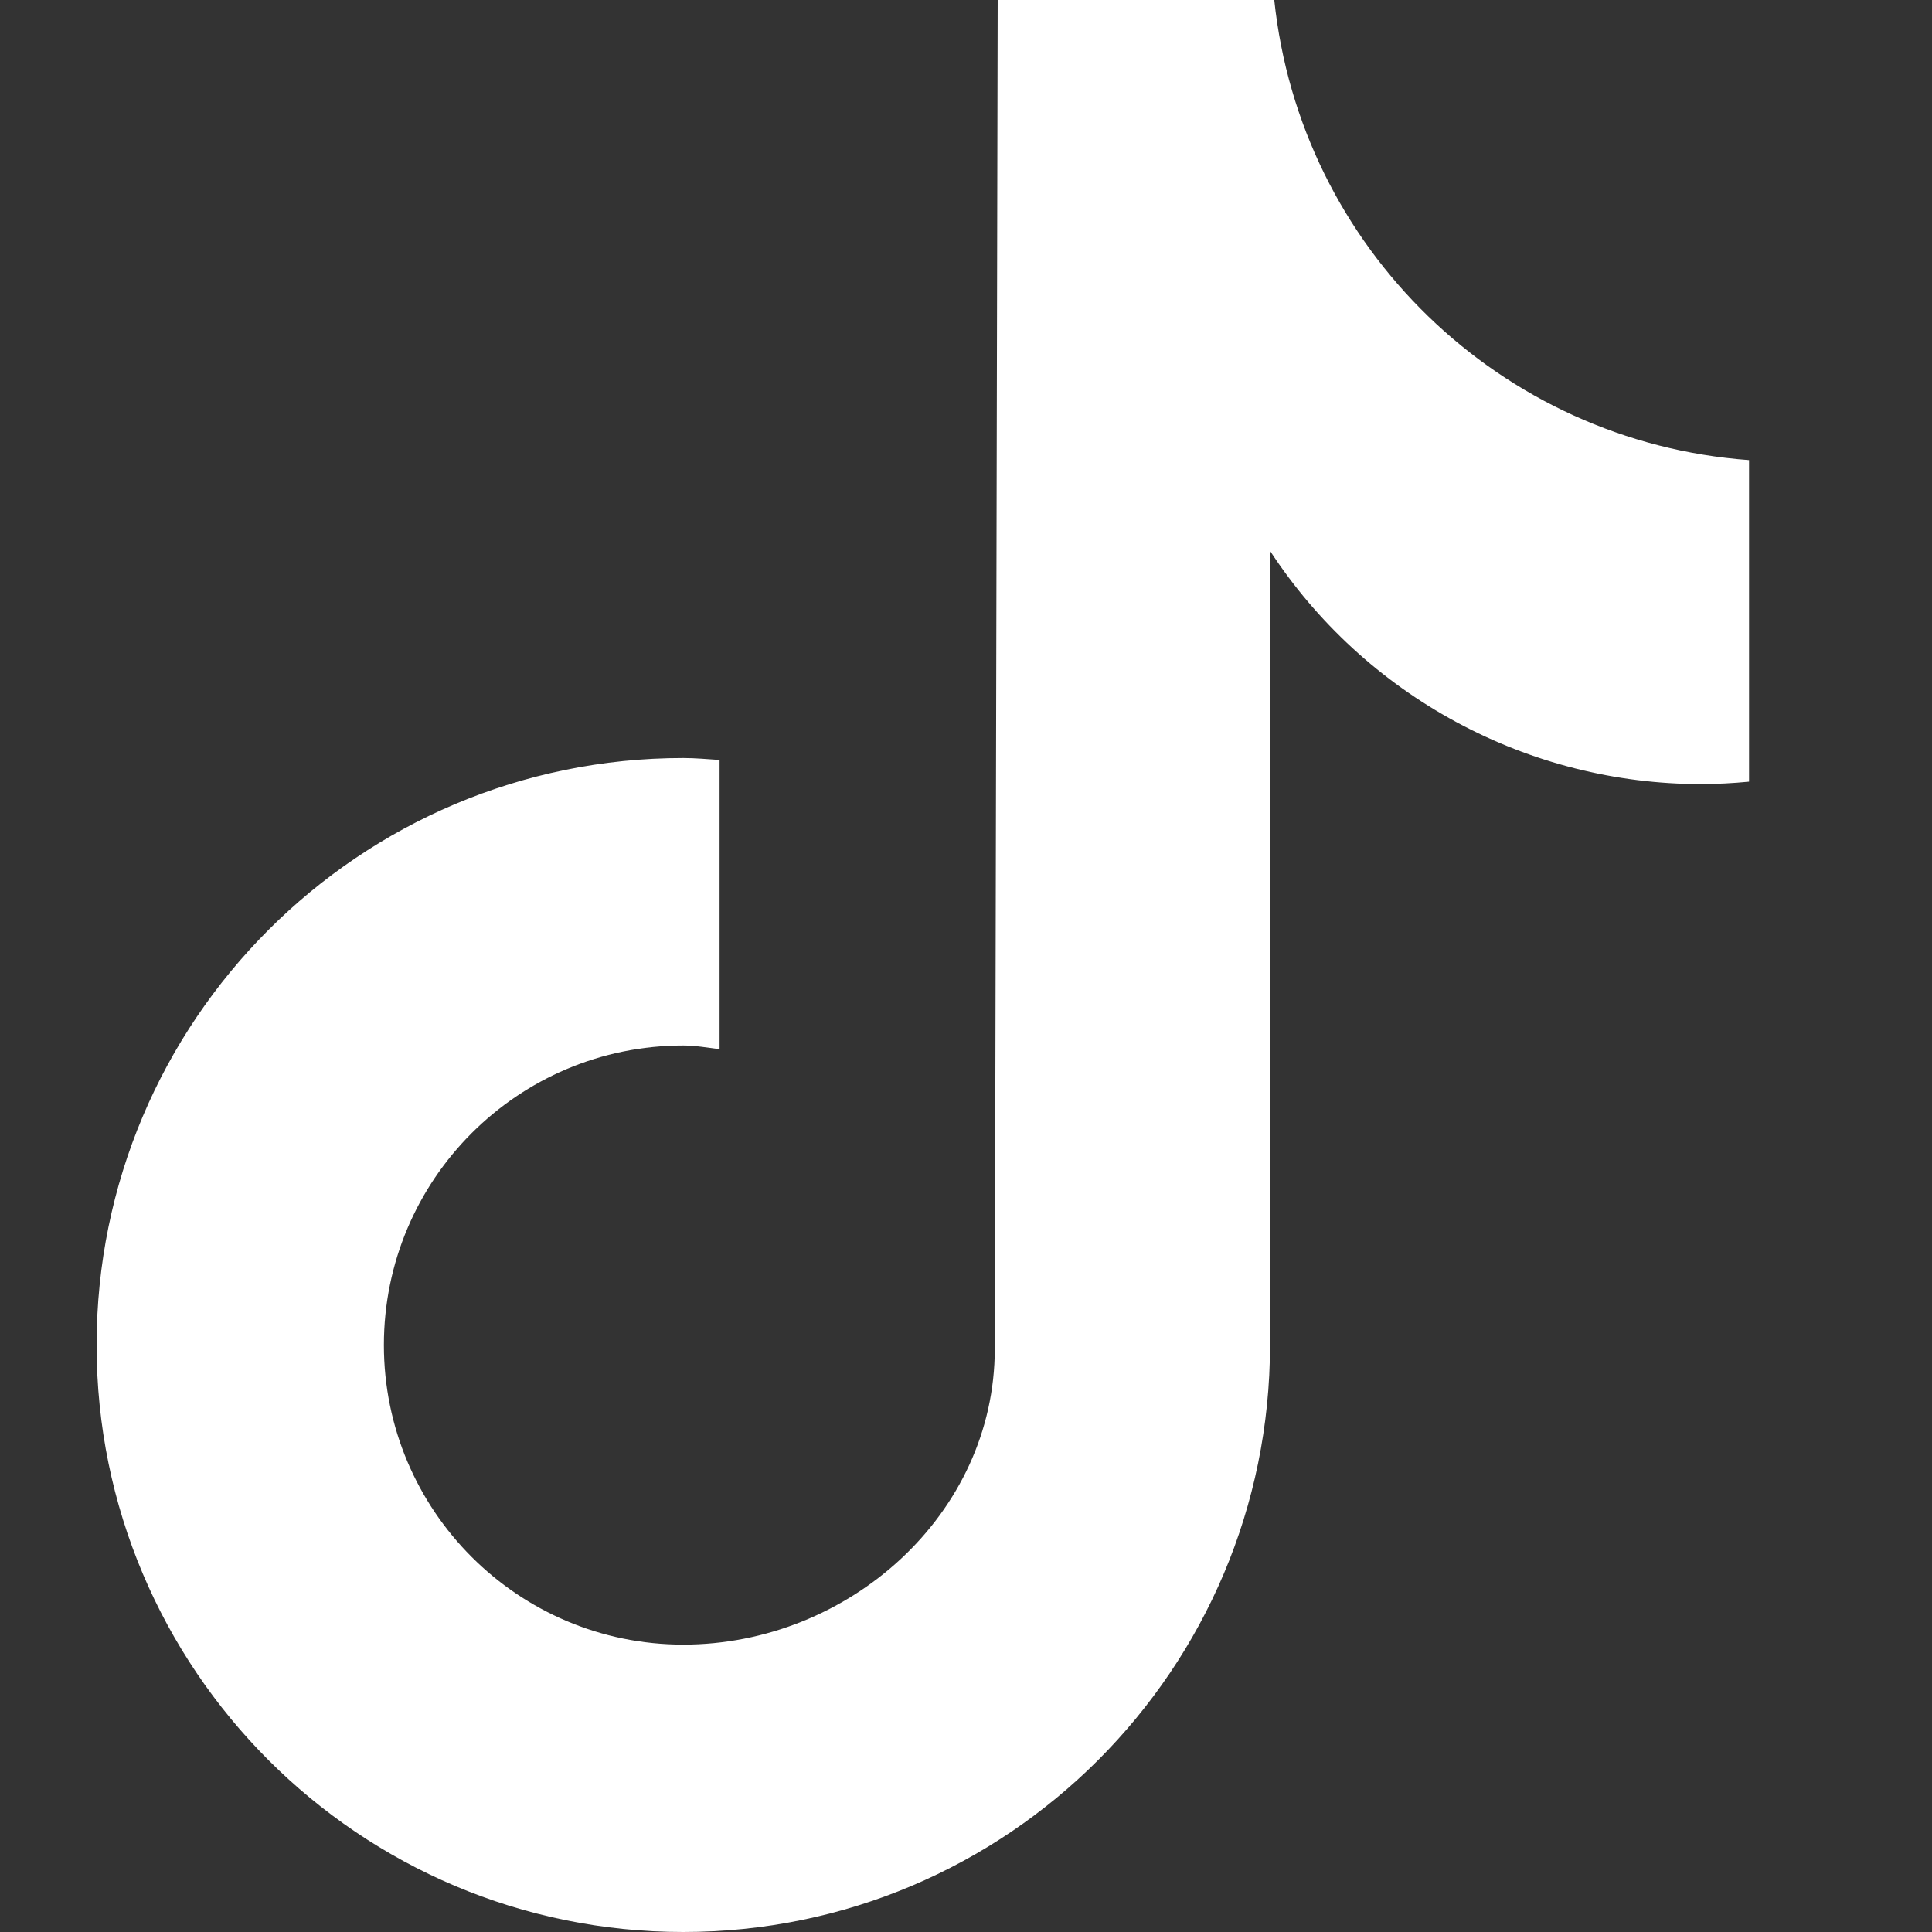 <svg width="20" height="20" viewBox="0 0 20 20" fill="none" xmlns="http://www.w3.org/2000/svg">
<rect x="0" y="0" width="20" height="20" fill="#333333" stroke="none"/>
<g clip-path="url(#clip0_1620:55918)">
<path d="M18.103 8.092C17.94 8.108 17.776 8.116 17.612 8.117C16.726 8.117 15.854 7.896 15.074 7.474C14.295 7.053 13.632 6.444 13.147 5.702V13.924C13.147 17.279 10.428 20 7.073 20C3.719 20 1 17.279 1 13.924C1 10.568 3.719 7.847 7.073 7.847C7.2 7.847 7.324 7.859 7.449 7.867V10.861C7.324 10.846 7.202 10.823 7.073 10.823C5.361 10.823 3.974 12.212 3.974 13.924C3.974 15.636 5.362 17.025 7.073 17.025C8.785 17.025 10.298 15.675 10.298 13.962L10.328 -0.001H13.191C13.461 2.568 15.531 4.575 18.106 4.763V8.091" fill="white"/>
</g>
<defs>
<clipPath id="clip0_1620:55918">
<rect width="20" height="20" fill="white"/>
</clipPath>
</defs>
</svg>
